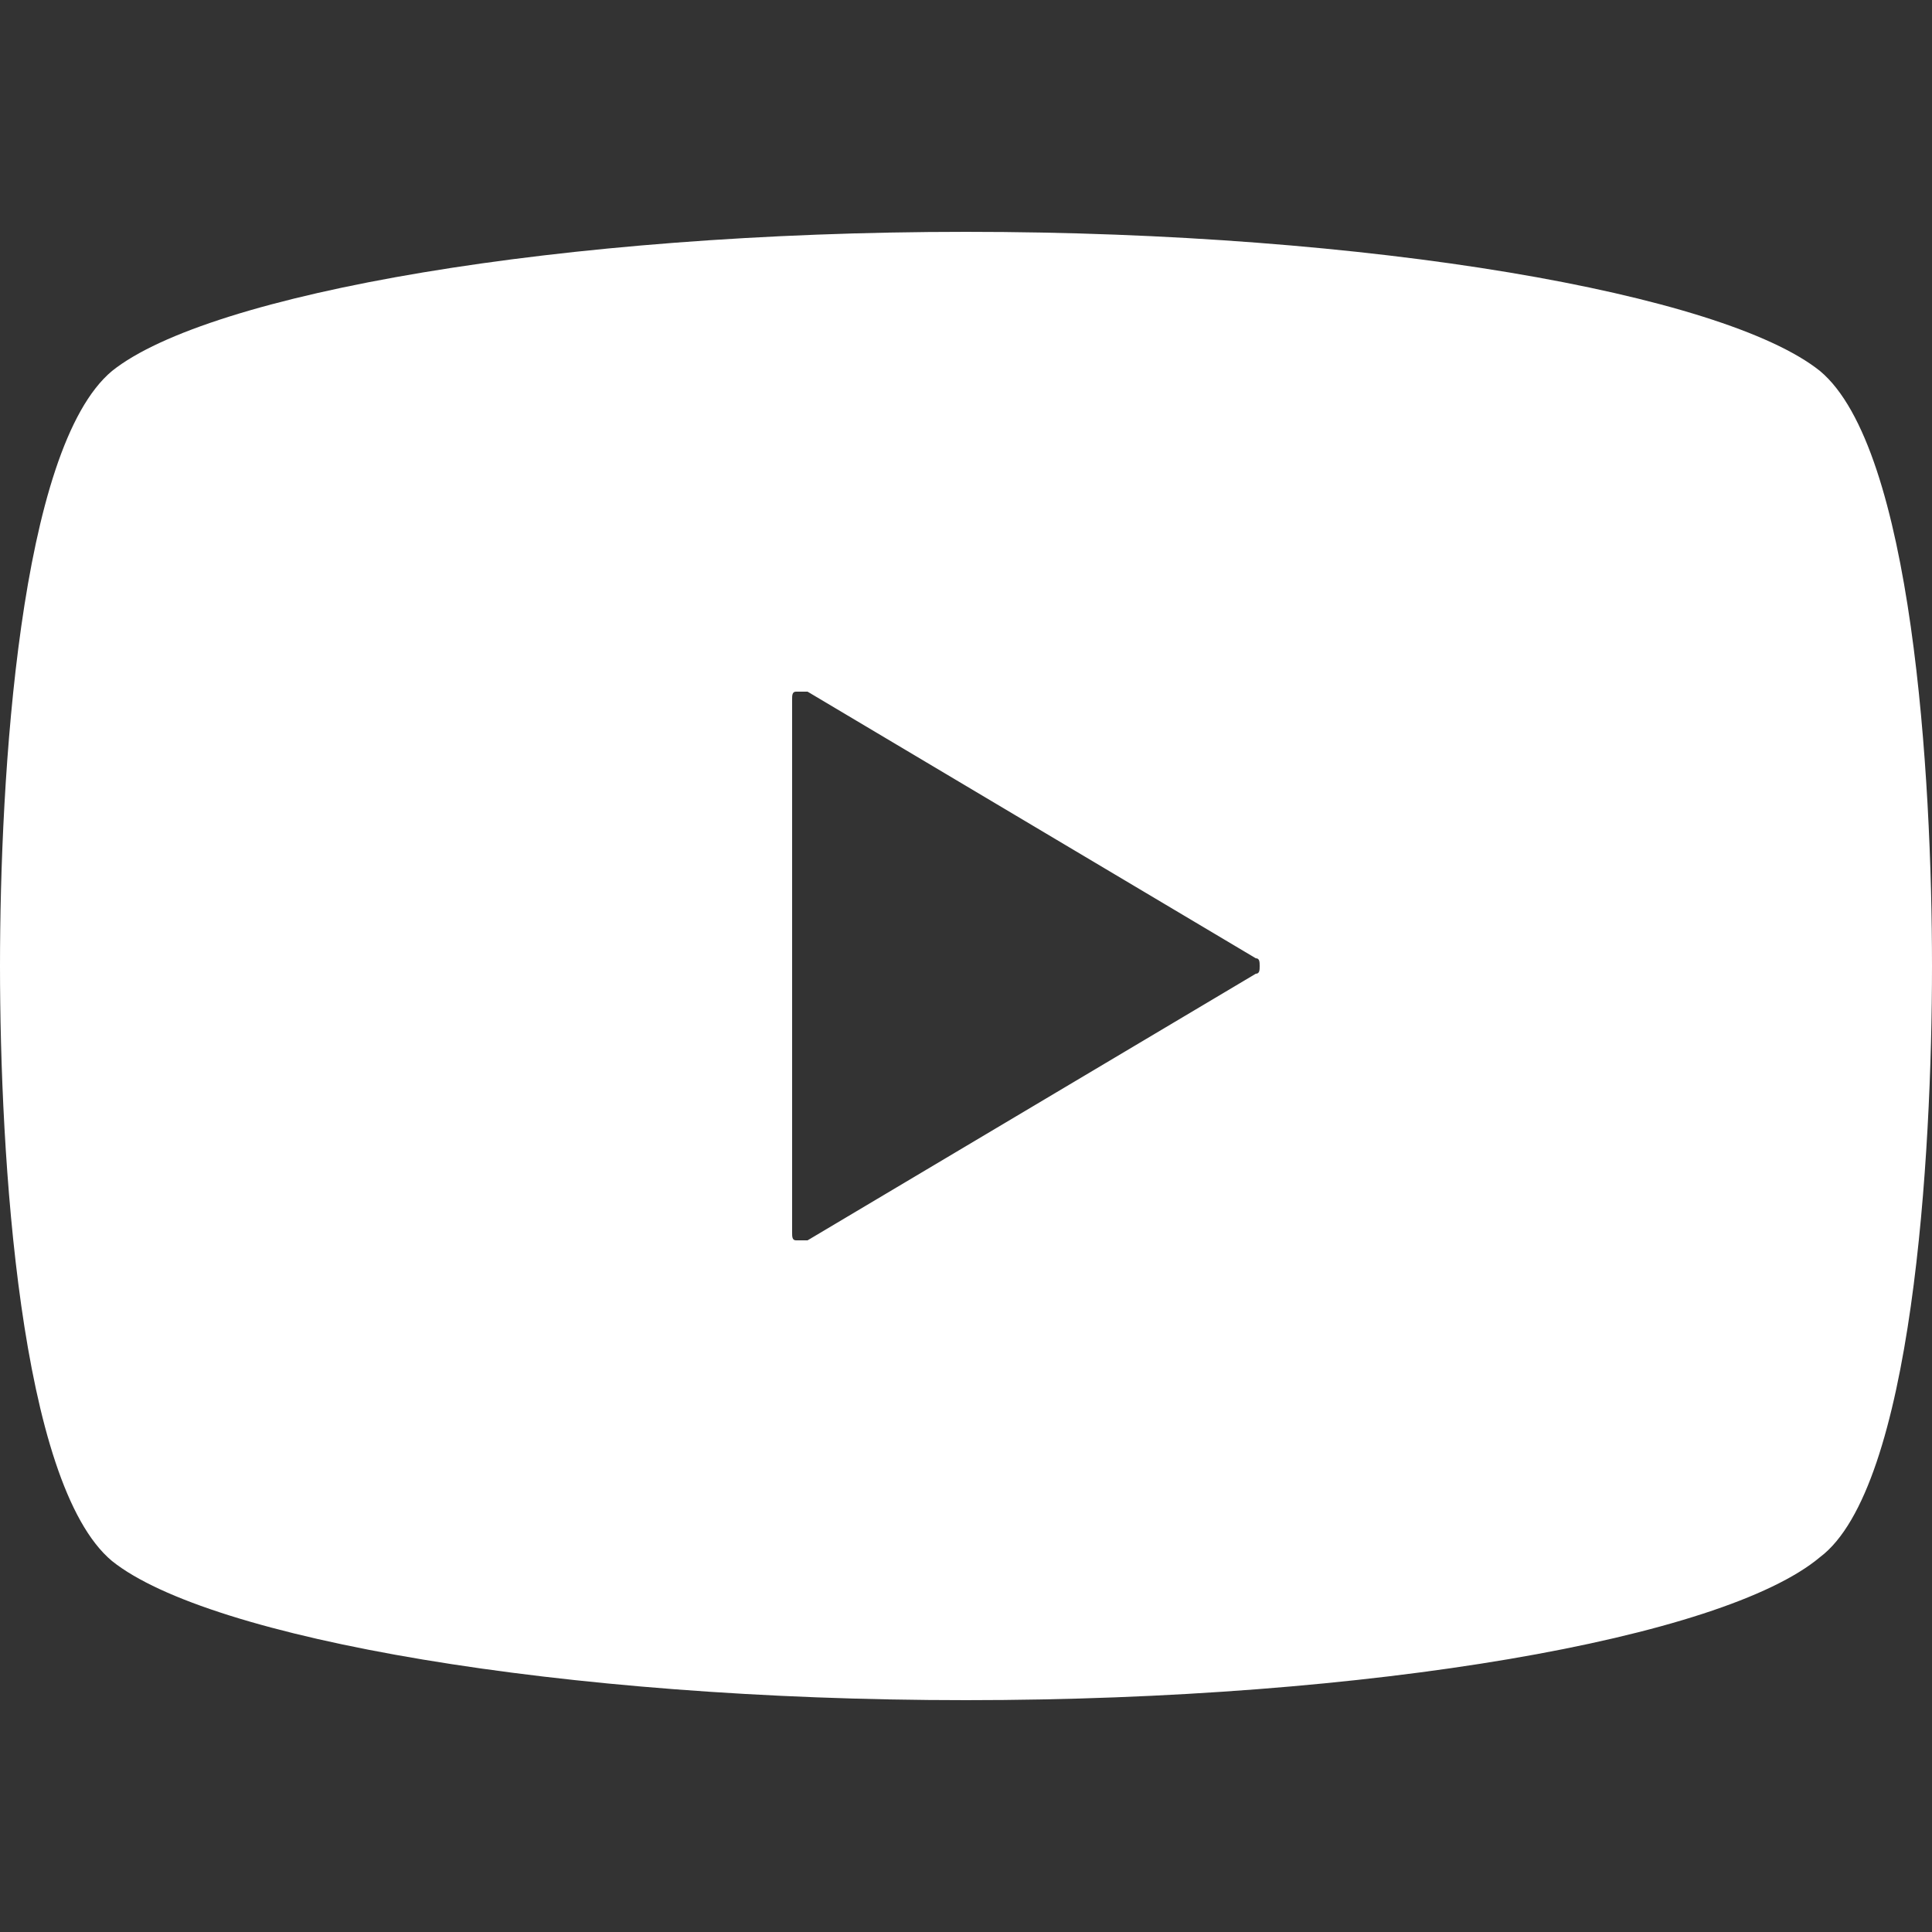 <?xml version="1.0" encoding="utf-8"?>
<!-- Generator: Adobe Illustrator 27.7.0, SVG Export Plug-In . SVG Version: 6.00 Build 0)  -->
<svg version="1.1" id="_イヤー_2" xmlns="http://www.w3.org/2000/svg" xmlns:xlink="http://www.w3.org/1999/xlink" x="0px"
	 y="0px" viewBox="0 0 50 50" style="enable-background:new 0 0 50 50;" xml:space="preserve">
<rect x="0" y="0" width="50" height="50" fill="#333333" stroke="none"/>
<style type="text/css">
	.st0{fill:#FFFFFF;}
</style>
<g id="_イヤー_1-2">
	<path class="st0" d="M47.1,9.6C44.6,7.6,35.5,6,25,6S5.4,7.6,2.9,9.6C0.5,11.6,0,20.1,0,25s0.5,13.4,2.9,15.4
		C5.4,42.4,14.5,44,25,44s19.6-1.6,22.1-3.7C49.5,38.5,50,29.9,50,25S49.5,11.6,47.1,9.6L47.1,9.6z M32.5,25.2l-11.6,6.9
		c-0.1,0-0.2,0-0.3,0c-0.1,0-0.1-0.1-0.1-0.2V18.1c0-0.1,0-0.2,0.1-0.2s0.2,0,0.3,0l11.6,6.9c0.1,0,0.1,0.1,0.1,0.2
		S32.6,25.2,32.5,25.2z"/>
</g>
</svg>

